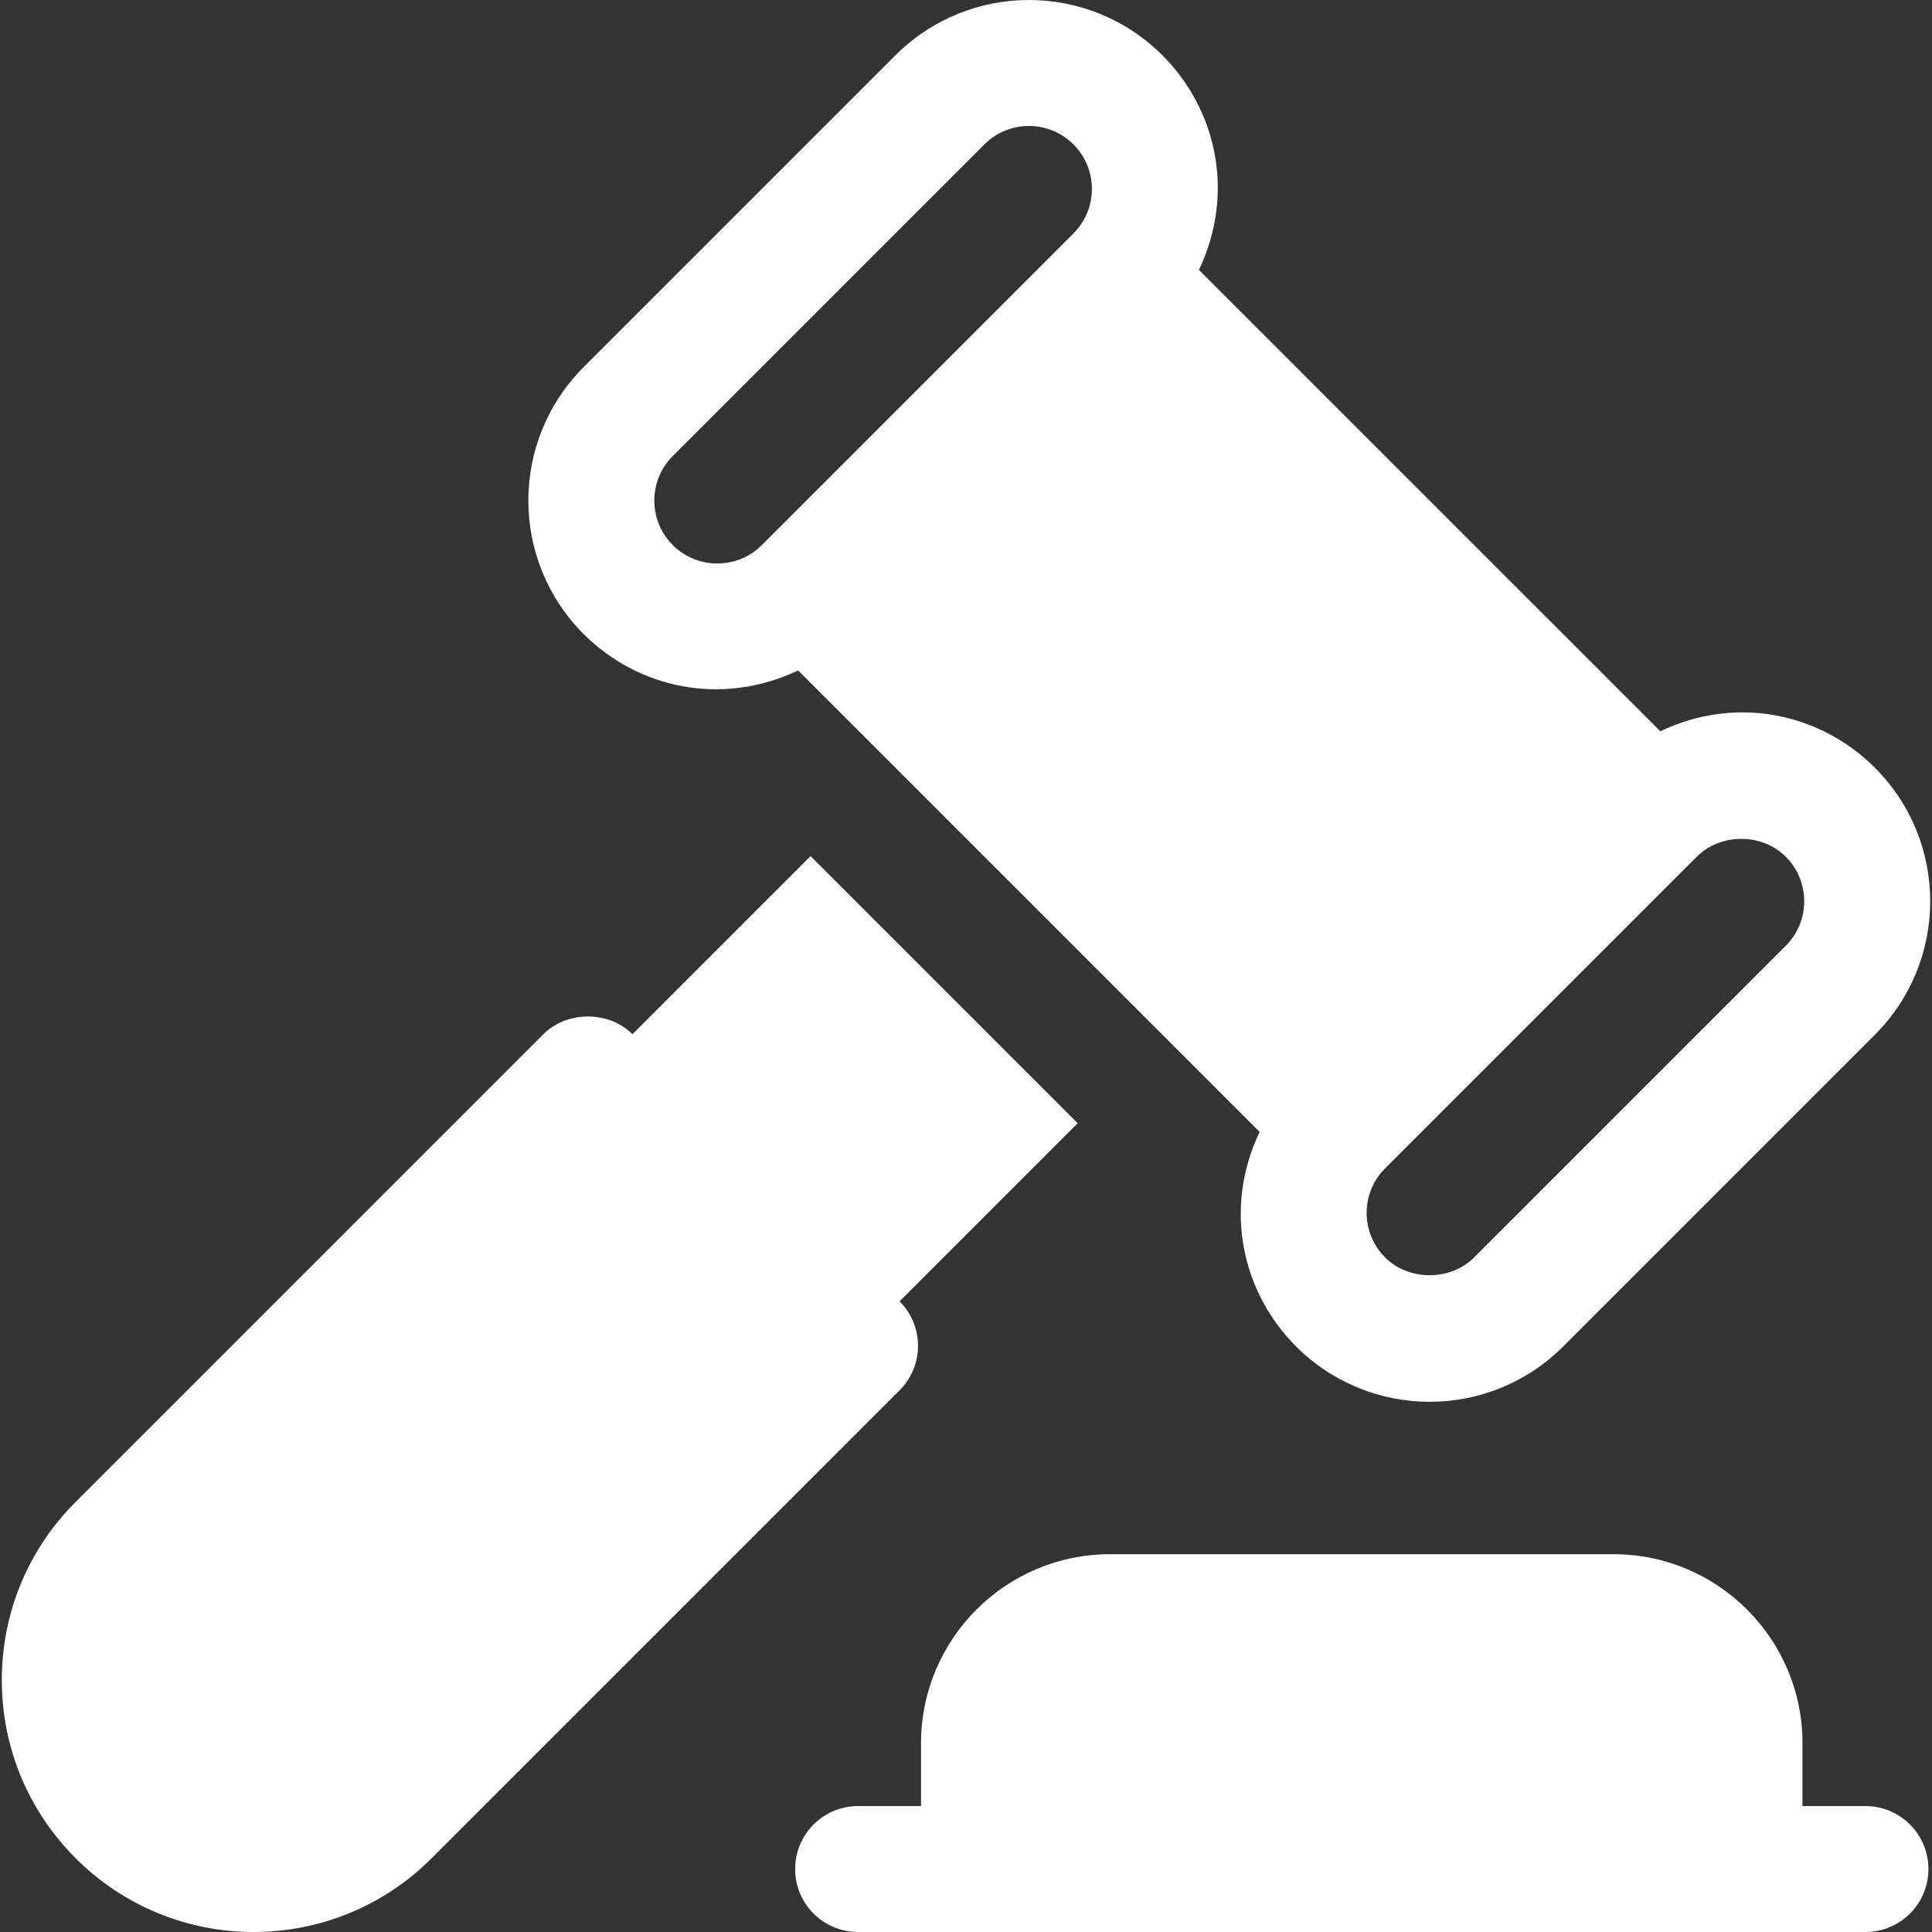 <svg width="52" height="52" viewBox="0 0 52 52" fill="none" xmlns="http://www.w3.org/2000/svg">
<rect x="0" y="0" width="52" height="52" fill="#333333" stroke="none"/>
<g clip-path="url(#clip0_188_33)">
<path d="M50.461 20.662C49.009 19.21 46.754 18.696 44.688 19.682L32.269 7.264C33.252 5.204 32.746 2.947 31.288 1.49C29.307 -0.492 26.092 -0.501 24.099 1.49L15.711 9.878C13.725 11.863 13.723 15.081 15.711 17.068C17.145 18.502 19.392 19.036 21.482 18.045L33.903 30.466C32.922 32.521 33.422 34.779 34.884 36.24V36.24C36.872 38.226 40.086 38.227 42.073 36.24L50.461 27.852C52.447 25.868 52.45 22.649 50.461 20.662ZM28.892 6.283L20.505 14.671C19.843 15.332 18.765 15.331 18.108 14.671C17.446 14.009 17.444 12.939 18.108 12.274L26.495 3.887C27.151 3.23 28.225 3.22 28.892 3.886C29.551 4.547 29.557 5.617 28.892 6.283ZM48.064 25.456L39.676 33.844C39.036 34.483 37.92 34.483 37.28 33.844C36.62 33.183 36.615 32.113 37.28 31.447L45.668 23.059C46.308 22.418 47.424 22.418 48.064 23.059C48.725 23.721 48.728 24.791 48.064 25.456Z" fill="white"/>
<path d="M29.006 30.232L21.816 23.042L17.023 27.835L17.022 27.835C16.387 27.2 15.261 27.2 14.626 27.835L2.035 40.426C0.754 41.707 0.049 43.409 0.049 45.22C0.049 47.03 0.754 48.733 2.035 50.013C2.035 50.013 2.035 50.013 2.035 50.014C4.683 52.662 8.971 52.663 11.62 50.013L24.212 37.421C24.874 36.76 24.874 35.687 24.212 35.025L29.006 30.232Z" fill="white"/>
<path d="M50.209 48.611H48.514V46.916C48.514 44.113 46.234 41.832 43.431 41.832H29.874C27.07 41.832 24.79 44.113 24.79 46.916V48.611H23.095C22.16 48.611 21.401 49.369 21.401 50.305C21.401 51.242 22.16 52 23.095 52C28.956 52 44.816 52 50.209 52C51.144 52 51.904 51.242 51.904 50.306C51.904 49.369 51.145 48.611 50.209 48.611Z" fill="white"/>
</g>
<defs>
<clipPath id="clip0_188_33">
<rect width="52" height="52" fill="white"/>
</clipPath>
</defs>
</svg>
